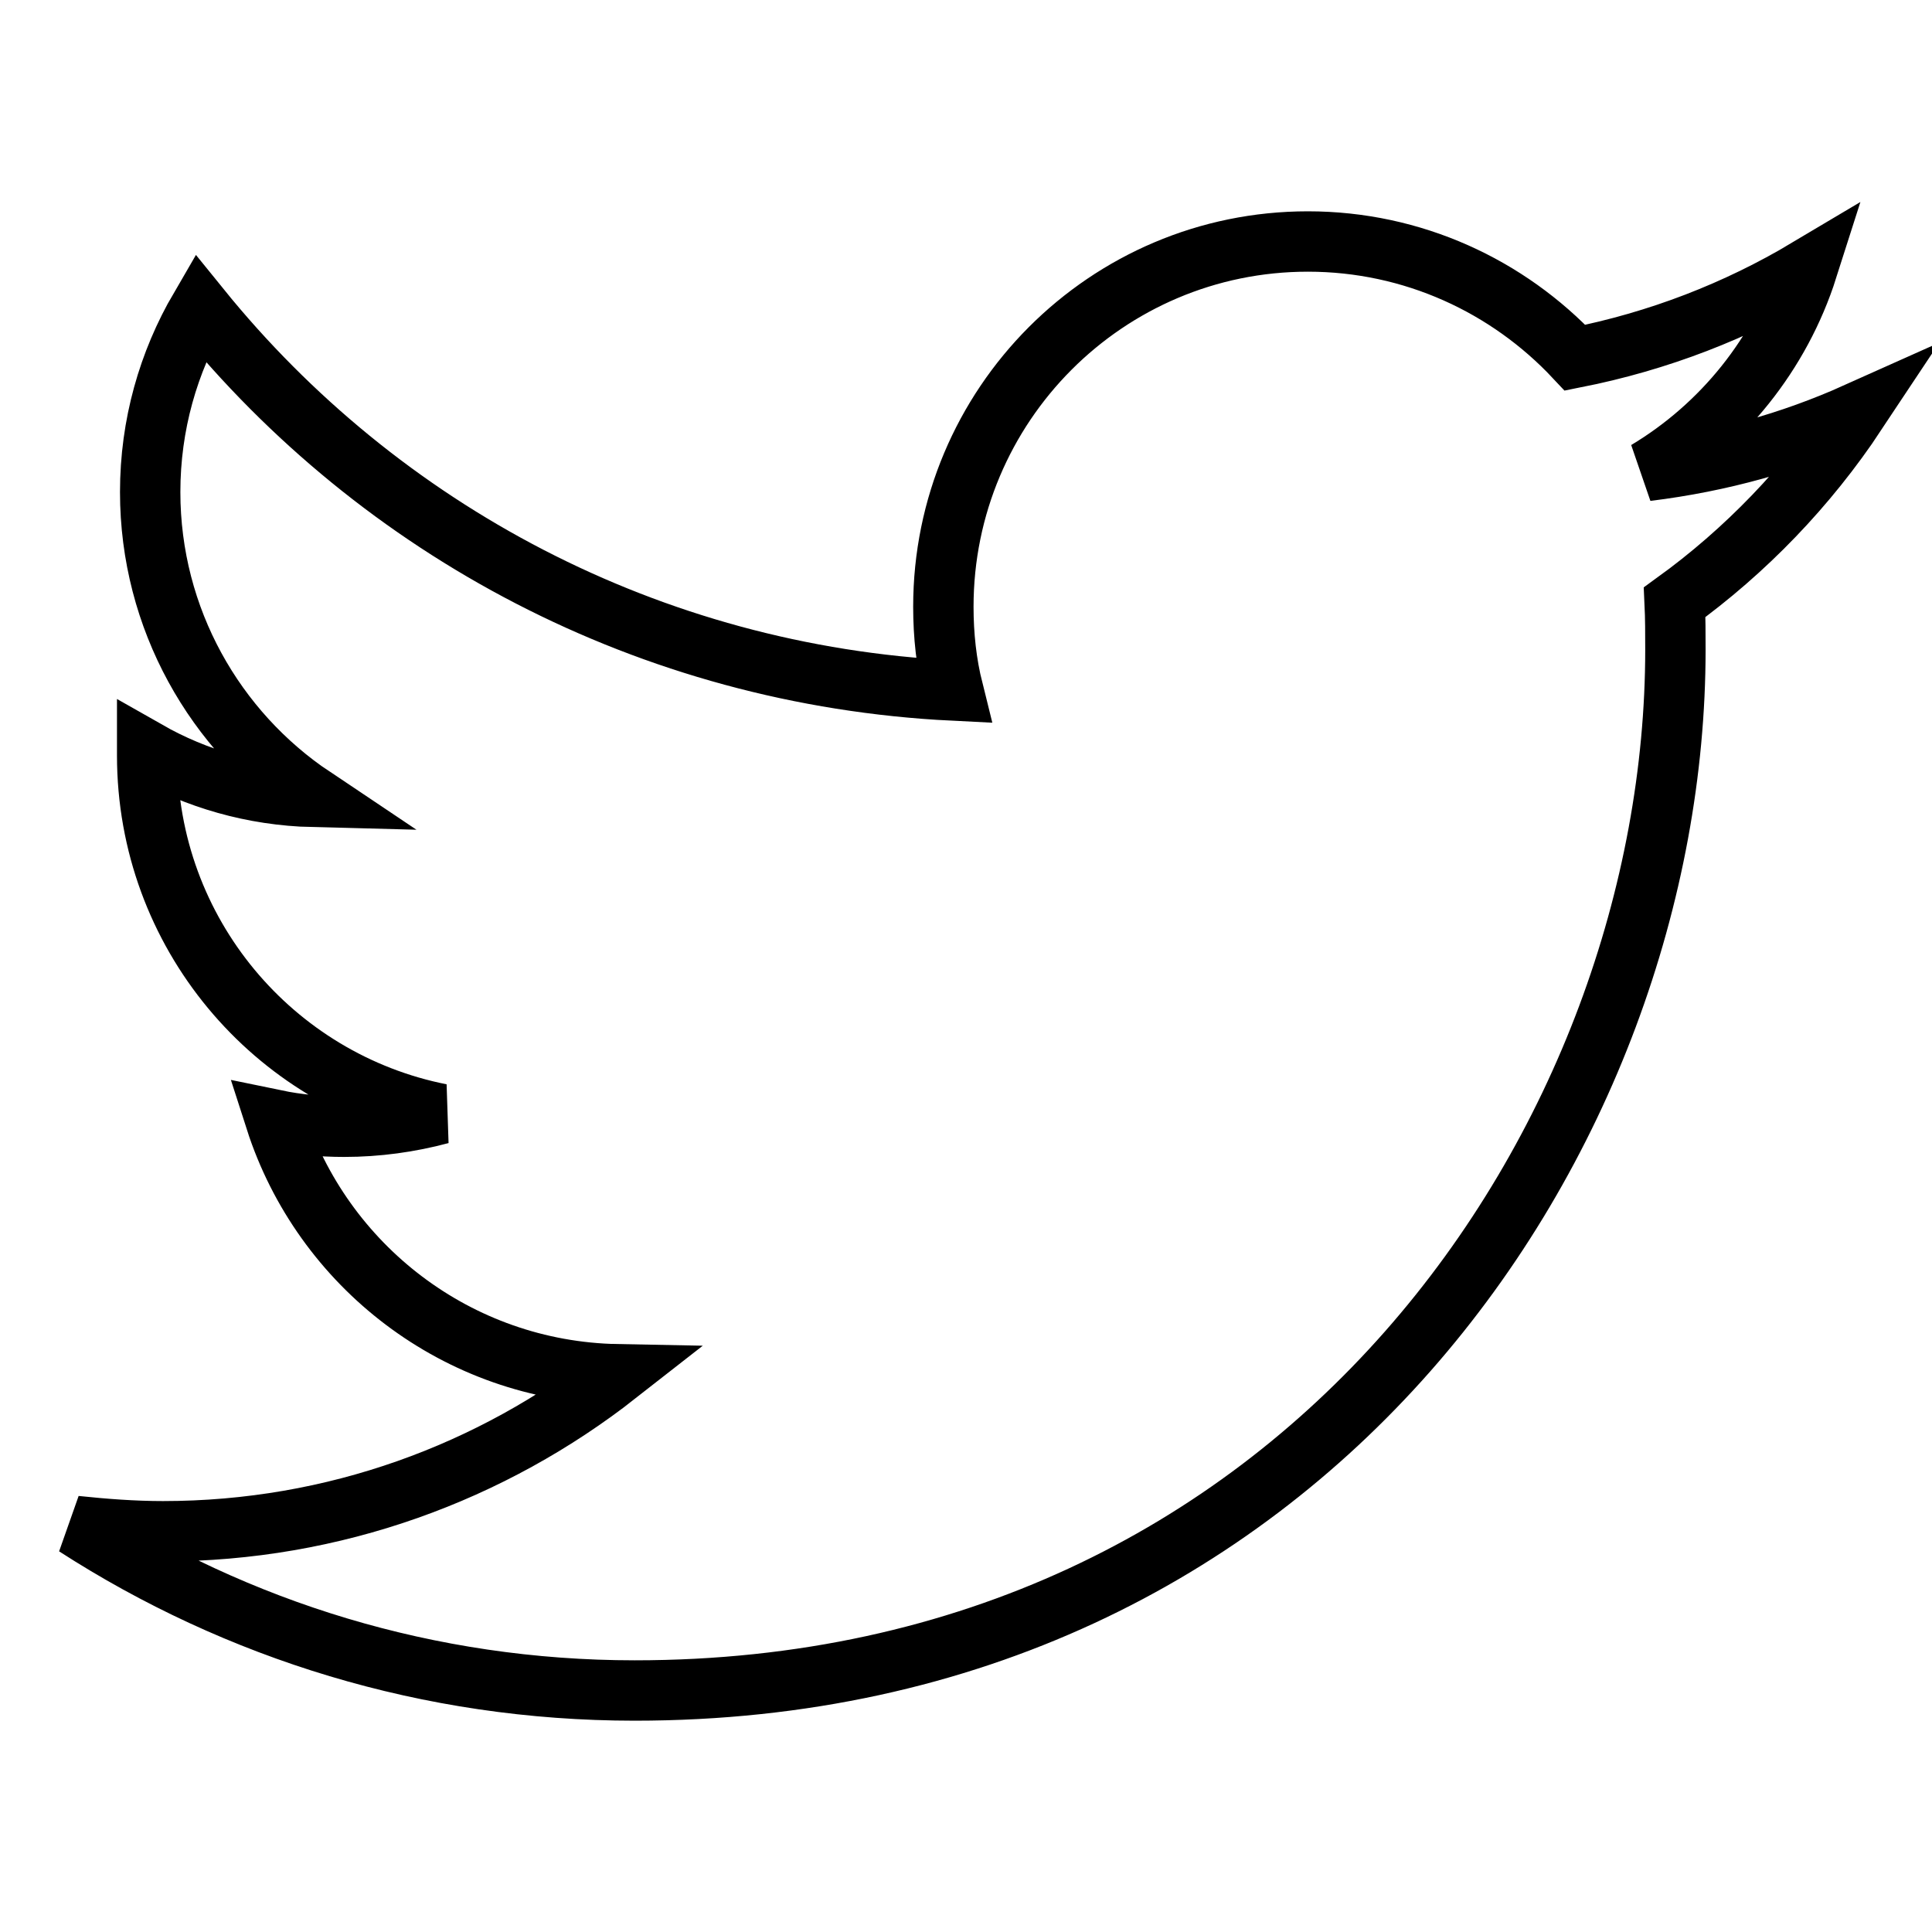 <?xml version="1.0" encoding="utf-8"?>
<!-- Svg Vector Icons : http://www.onlinewebfonts.com/icon -->
<!DOCTYPE svg PUBLIC "-//W3C//DTD SVG 1.1//EN" "http://www.w3.org/Graphics/SVG/1.1/DTD/svg11.dtd">
<svg version="1.1" xmlns="http://www.w3.org/2000/svg" xmlns:xlink="http://www.w3.org/1999/xlink" x="0px" y="0px" viewBox="0 0 256 256" enable-background="new 0 0 256 256" xml:space="preserve">
<g> <path stroke-width="8" fill-opacity="0" stroke="#000000"  d="M246,54.7c-8.7,3.9-18,6.5-27.8,7.7c10-6,17.7-15.5,21.3-26.8c-9.4,5.6-19.7,9.6-30.8,11.8 c-8.9-9.5-21.5-15.4-35.4-15.4C146.6,32,125,53.7,125,80.4c0,3.8,0.4,7.5,1.3,11.1c-40.3-2-76-21.3-99.8-50.7 c-4.2,7.2-6.6,15.5-6.6,24.4c0,16.8,8.6,31.7,21.6,40.4c-8-0.2-15.5-2.4-22-6.1v0.6c0,23.5,16.7,43.1,38.9,47.5 c-4.1,1.1-8.4,1.7-12.8,1.7c-3.1,0-6.2-0.3-9.1-0.9c6.2,19.3,24.1,33.3,45.3,33.7c-16.6,13-37.5,20.8-60.2,20.8 c-3.9,0-7.8-0.3-11.6-0.7C31.4,216,56.8,224,84.1,224C173.3,224,222,150.2,222,86.1c0-2.1,0-4.2-0.1-6.3 C231.3,73,239.5,64.5,246,54.7z"/></g>
</svg>